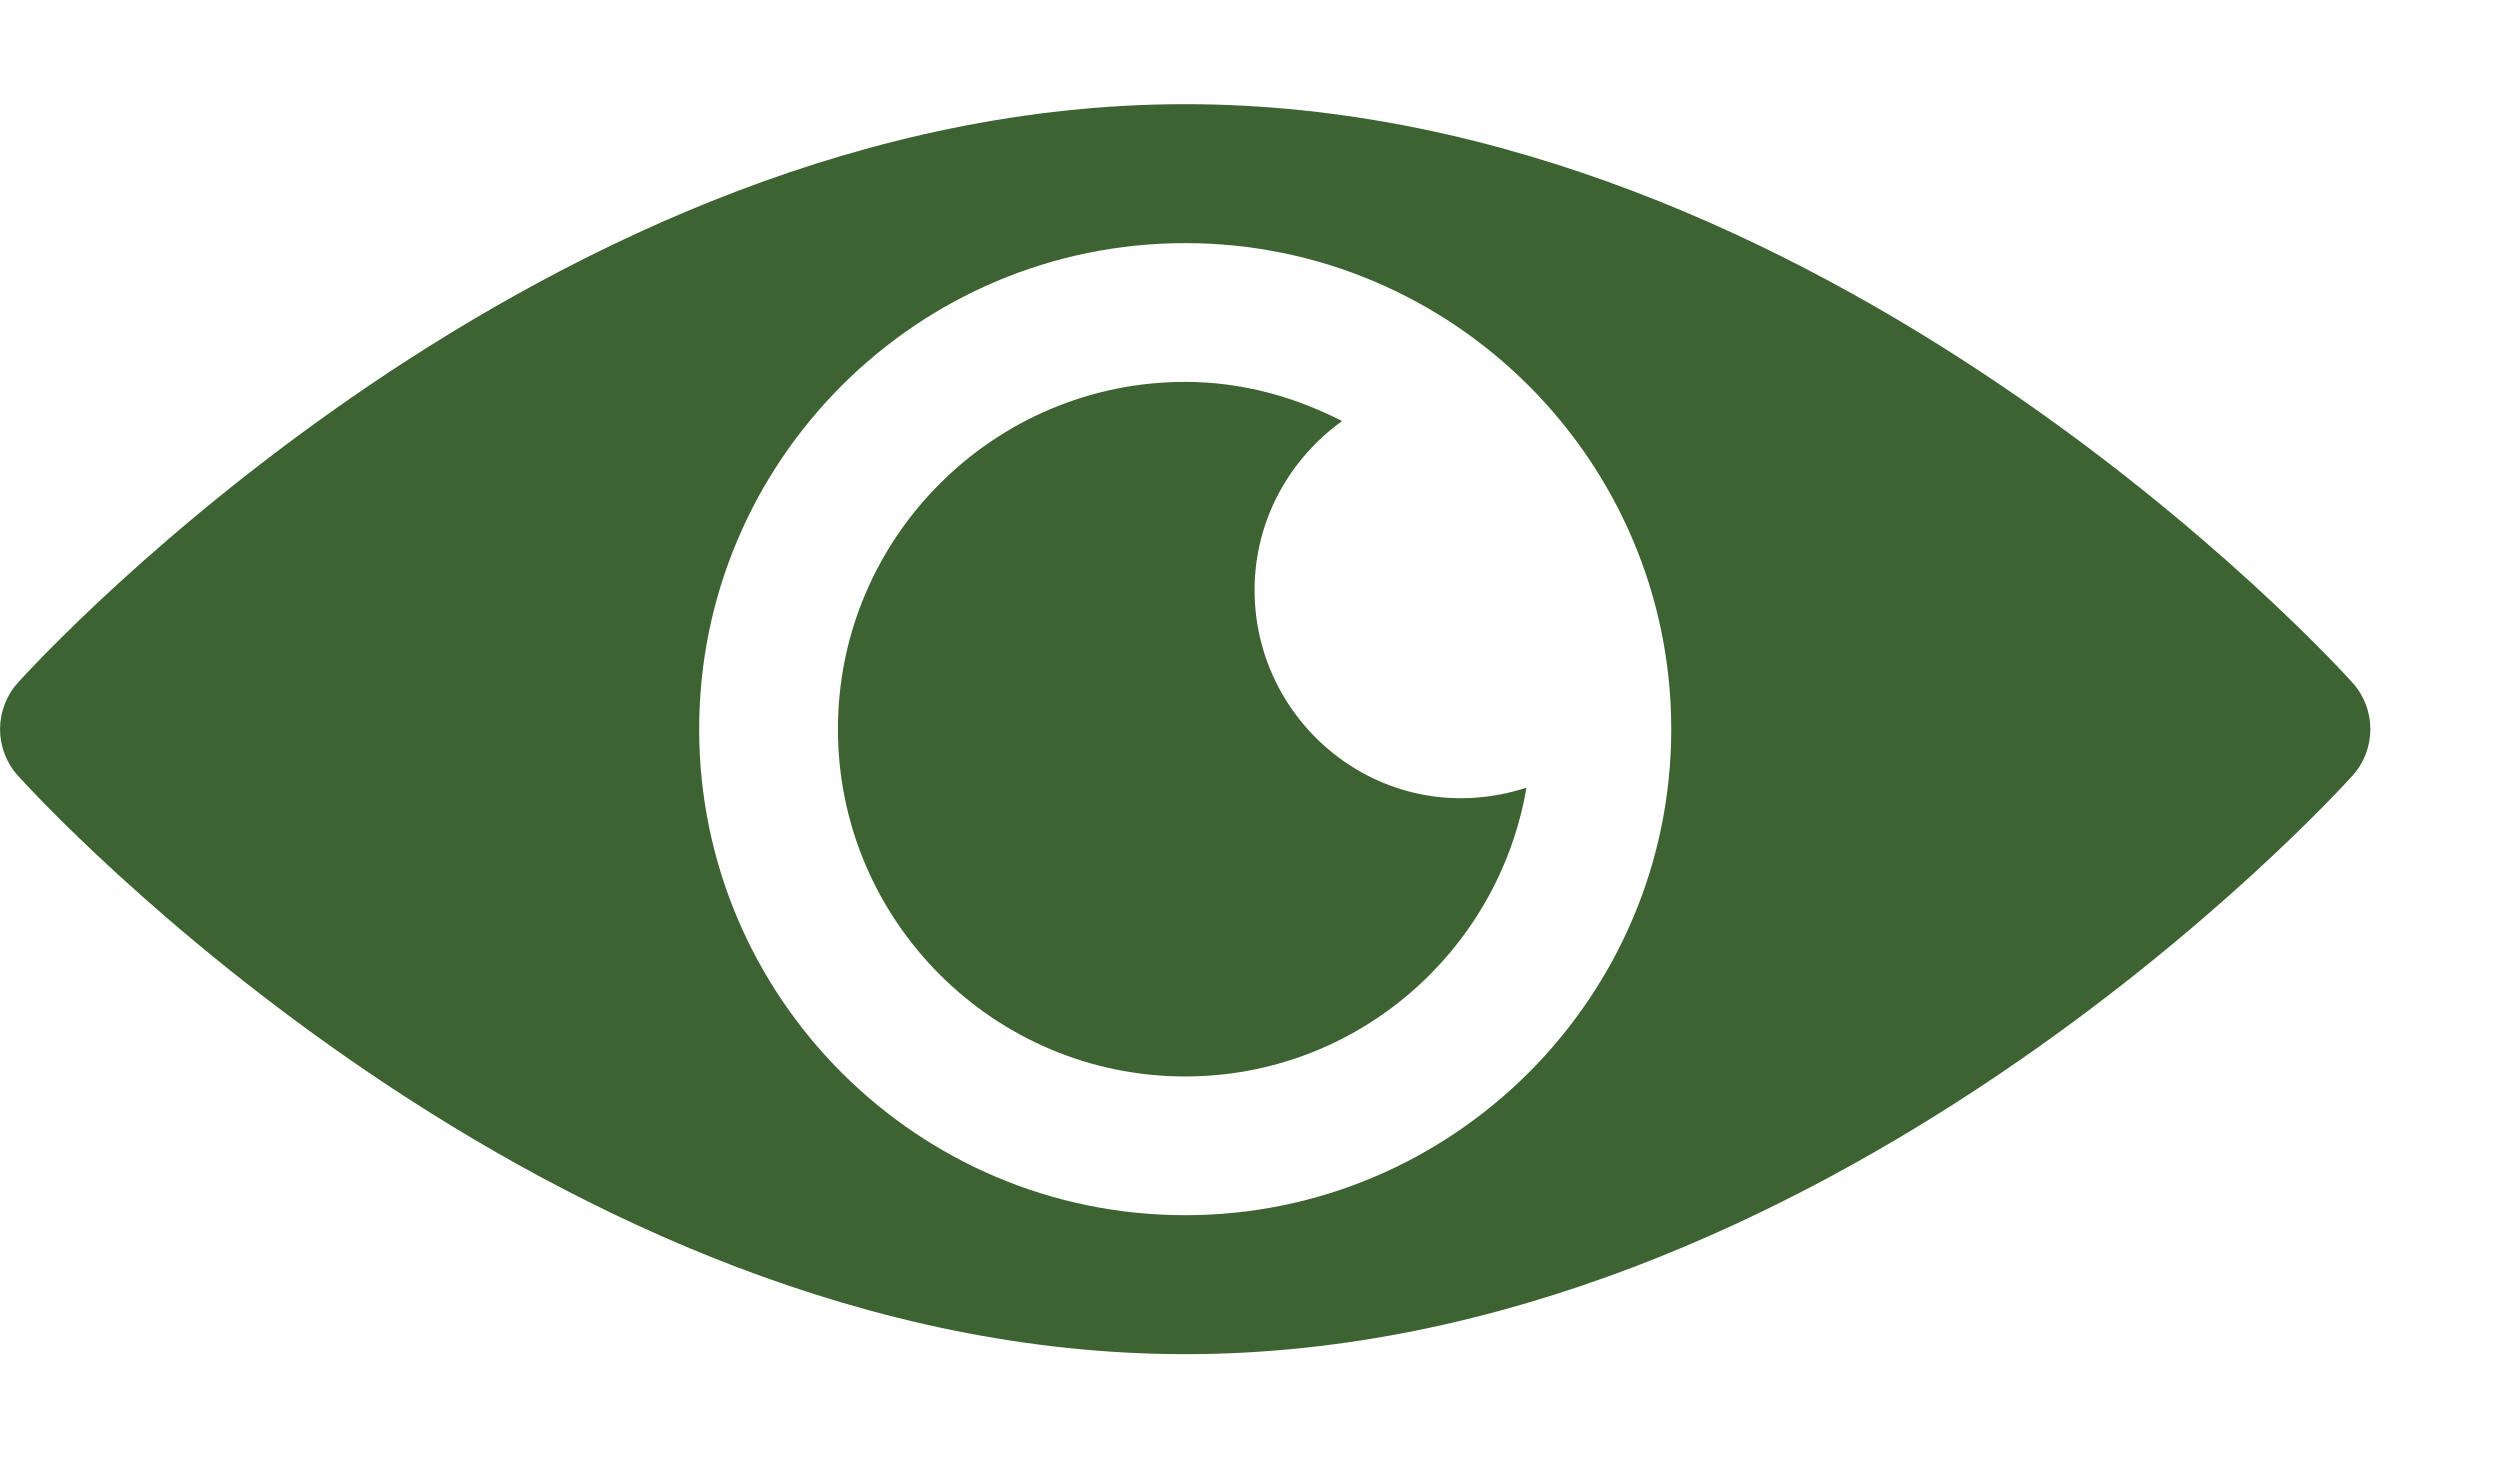 <svg xmlns="http://www.w3.org/2000/svg" fill="none" viewBox="0 0 12 7" height="7" width="12">
<path fill="#3D6332" d="M11.293 3.278C11.191 3.164 8.748 0.5 5.689 0.5C2.629 0.5 0.187 3.164 0.085 3.278C-0.028 3.404 -0.028 3.596 0.085 3.722C0.187 3.836 2.629 6.5 5.689 6.5C8.748 6.5 11.191 3.836 11.293 3.722C11.406 3.596 11.406 3.404 11.293 3.278ZM5.689 5.833C4.402 5.833 3.356 4.786 3.356 3.5C3.356 2.214 4.402 1.167 5.689 1.167C6.975 1.167 8.022 2.214 8.022 3.5C8.022 4.786 6.975 5.833 5.689 5.833Z"></path>
<path fill="#3D6332" d="M6.022 2.833C6.022 2.498 6.189 2.203 6.442 2.021C6.215 1.905 5.961 1.833 5.689 1.833C4.77 1.833 4.022 2.581 4.022 3.5C4.022 4.419 4.77 5.167 5.689 5.167C6.512 5.167 7.193 4.566 7.327 3.781C6.656 3.997 6.022 3.489 6.022 2.833Z"></path>
</svg>
